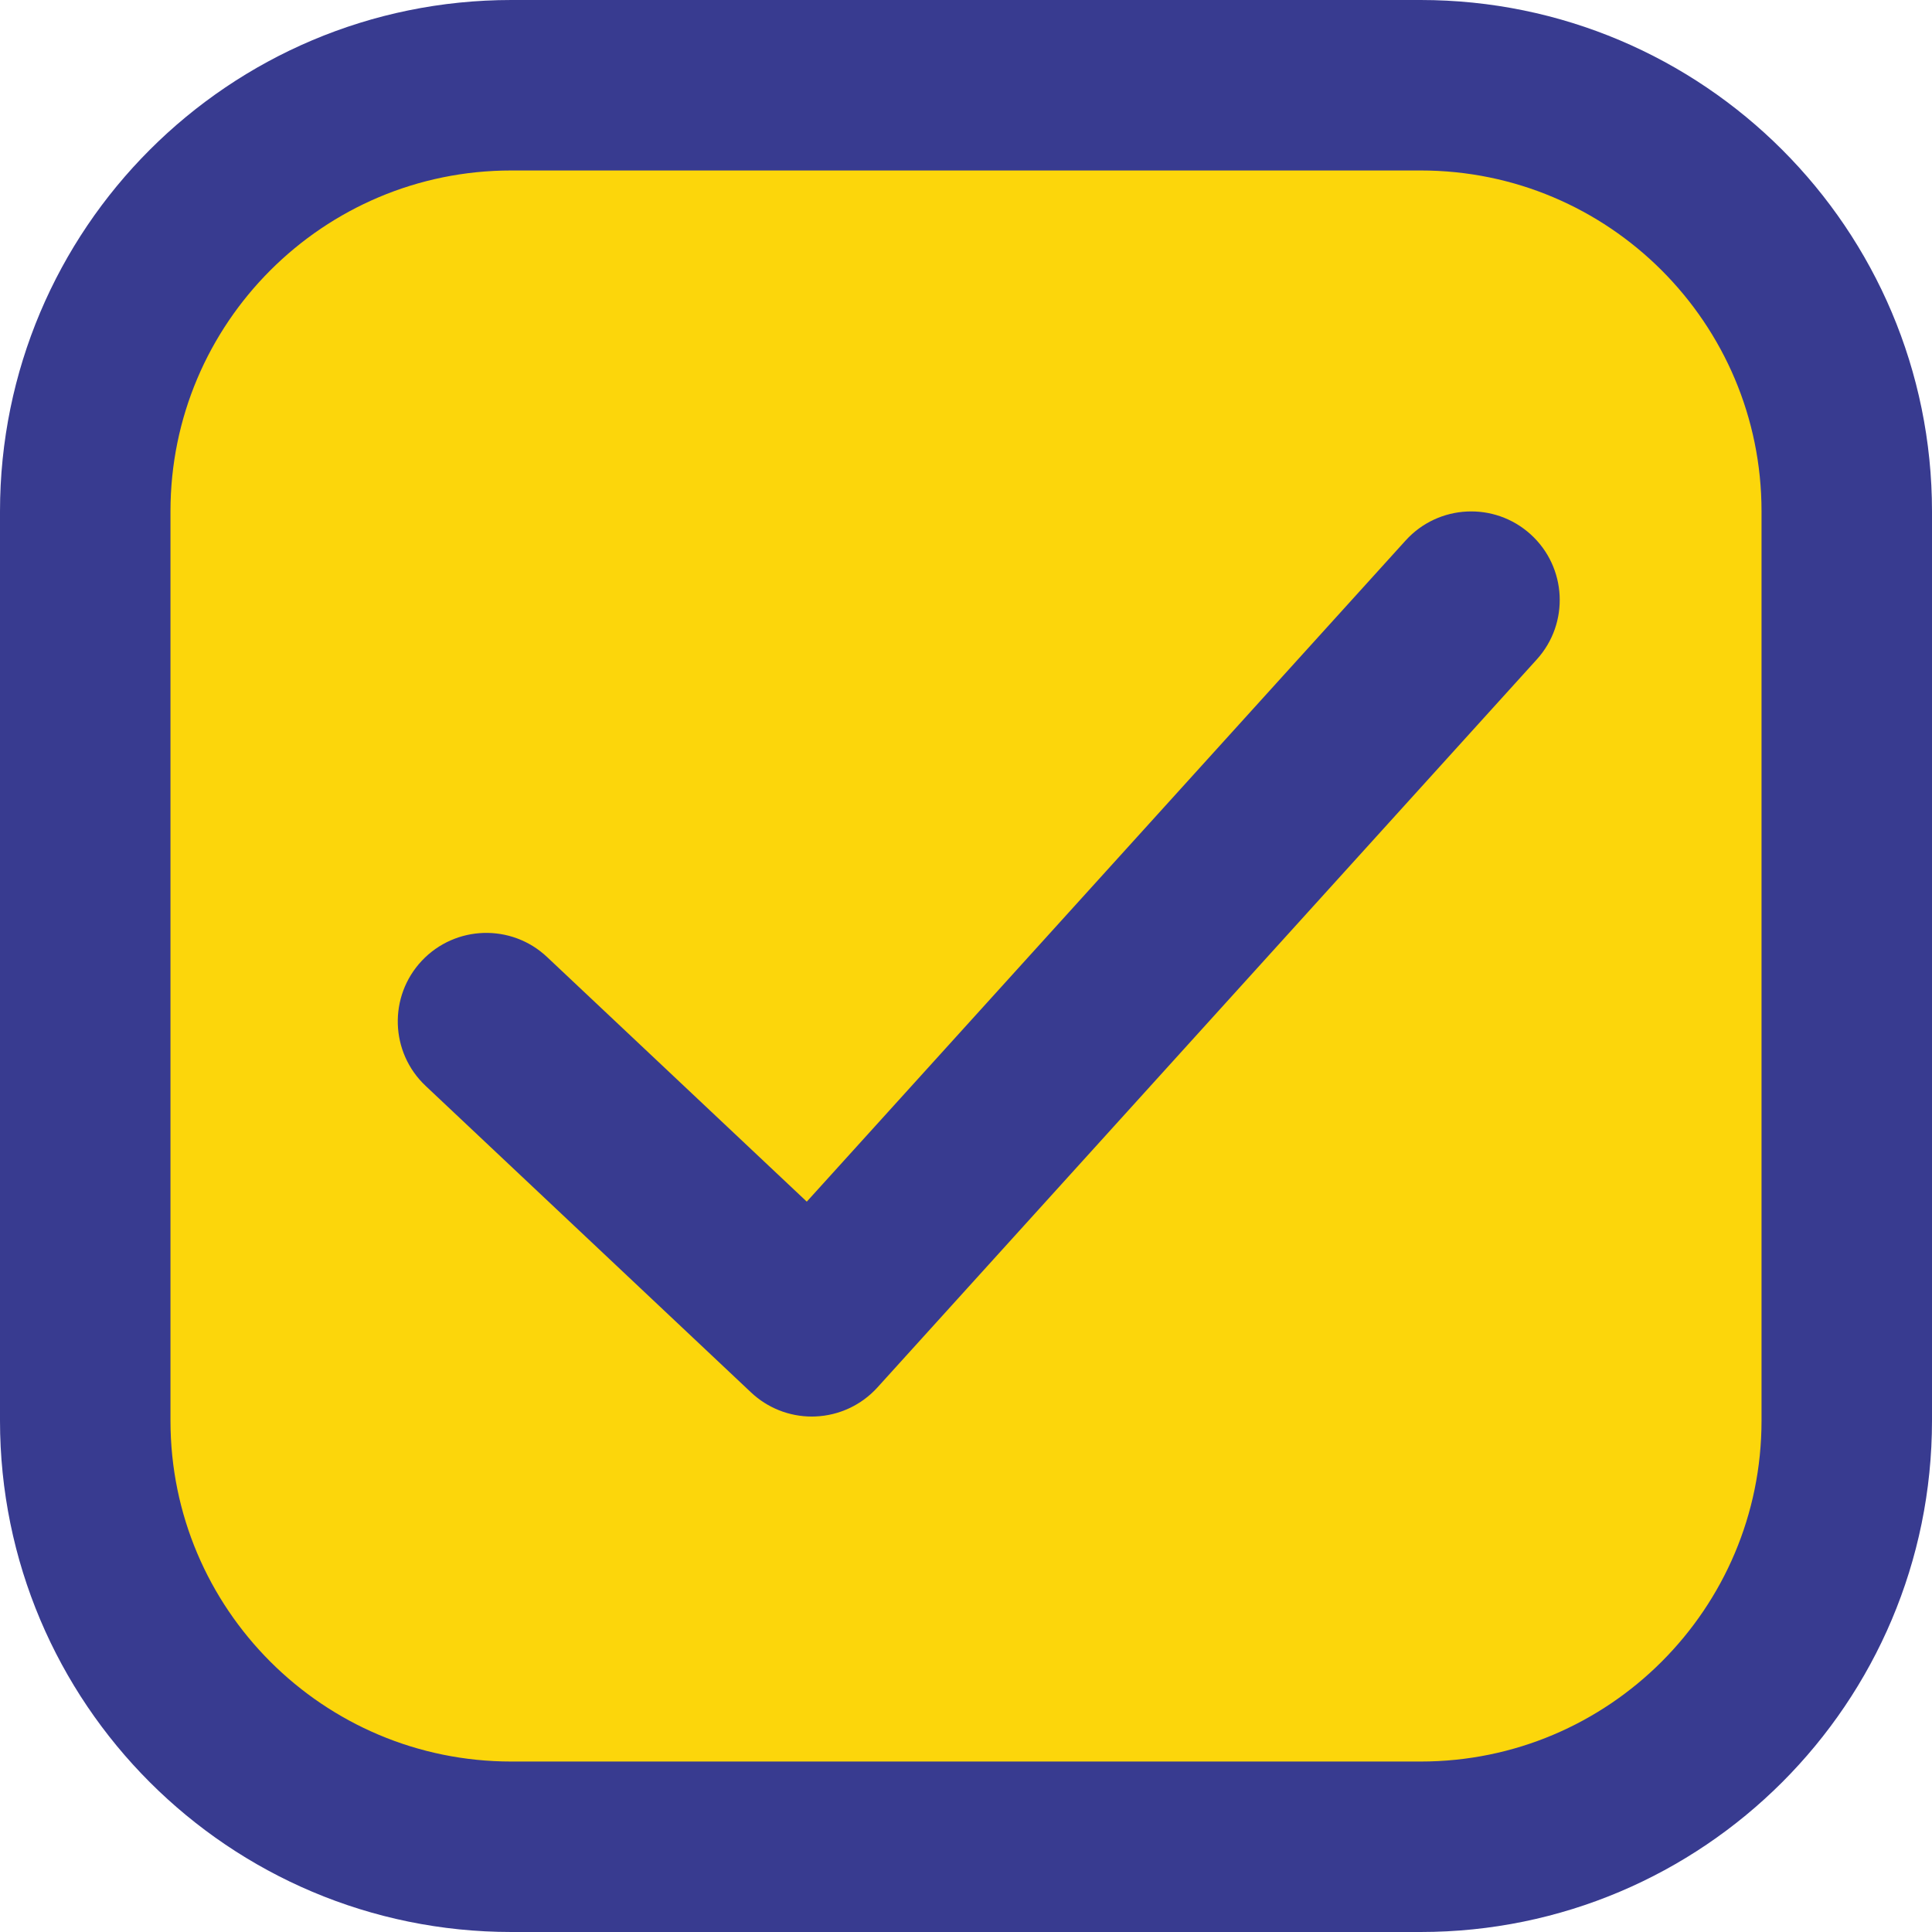 <svg width="68" height="68" viewBox="0 0 68 68" fill="none" xmlns="http://www.w3.org/2000/svg">
<path d="M18 3H50C58.284 3 65 9.716 65 18V50C65 58.284 58.284 65 50 65H18C9.716 65 3 58.284 3 50V18C3 9.716 9.716 3 18 3Z" fill="#FCD60B" stroke="#383B90" stroke-width="6"/>
<path d="M28.573 49.858C27.78 49.858 27.015 49.556 26.436 49.01L14.98 38.219C13.727 37.039 13.668 35.067 14.848 33.814C16.029 32.562 18.001 32.503 19.253 33.682L28.396 42.294L49.472 19.025C50.627 17.749 52.597 17.651 53.873 18.807C55.149 19.963 55.246 21.933 54.091 23.209L30.883 48.833C30.321 49.454 29.533 49.822 28.696 49.855C28.655 49.857 28.614 49.858 28.573 49.858Z" fill="#383B90"/>
</svg>

